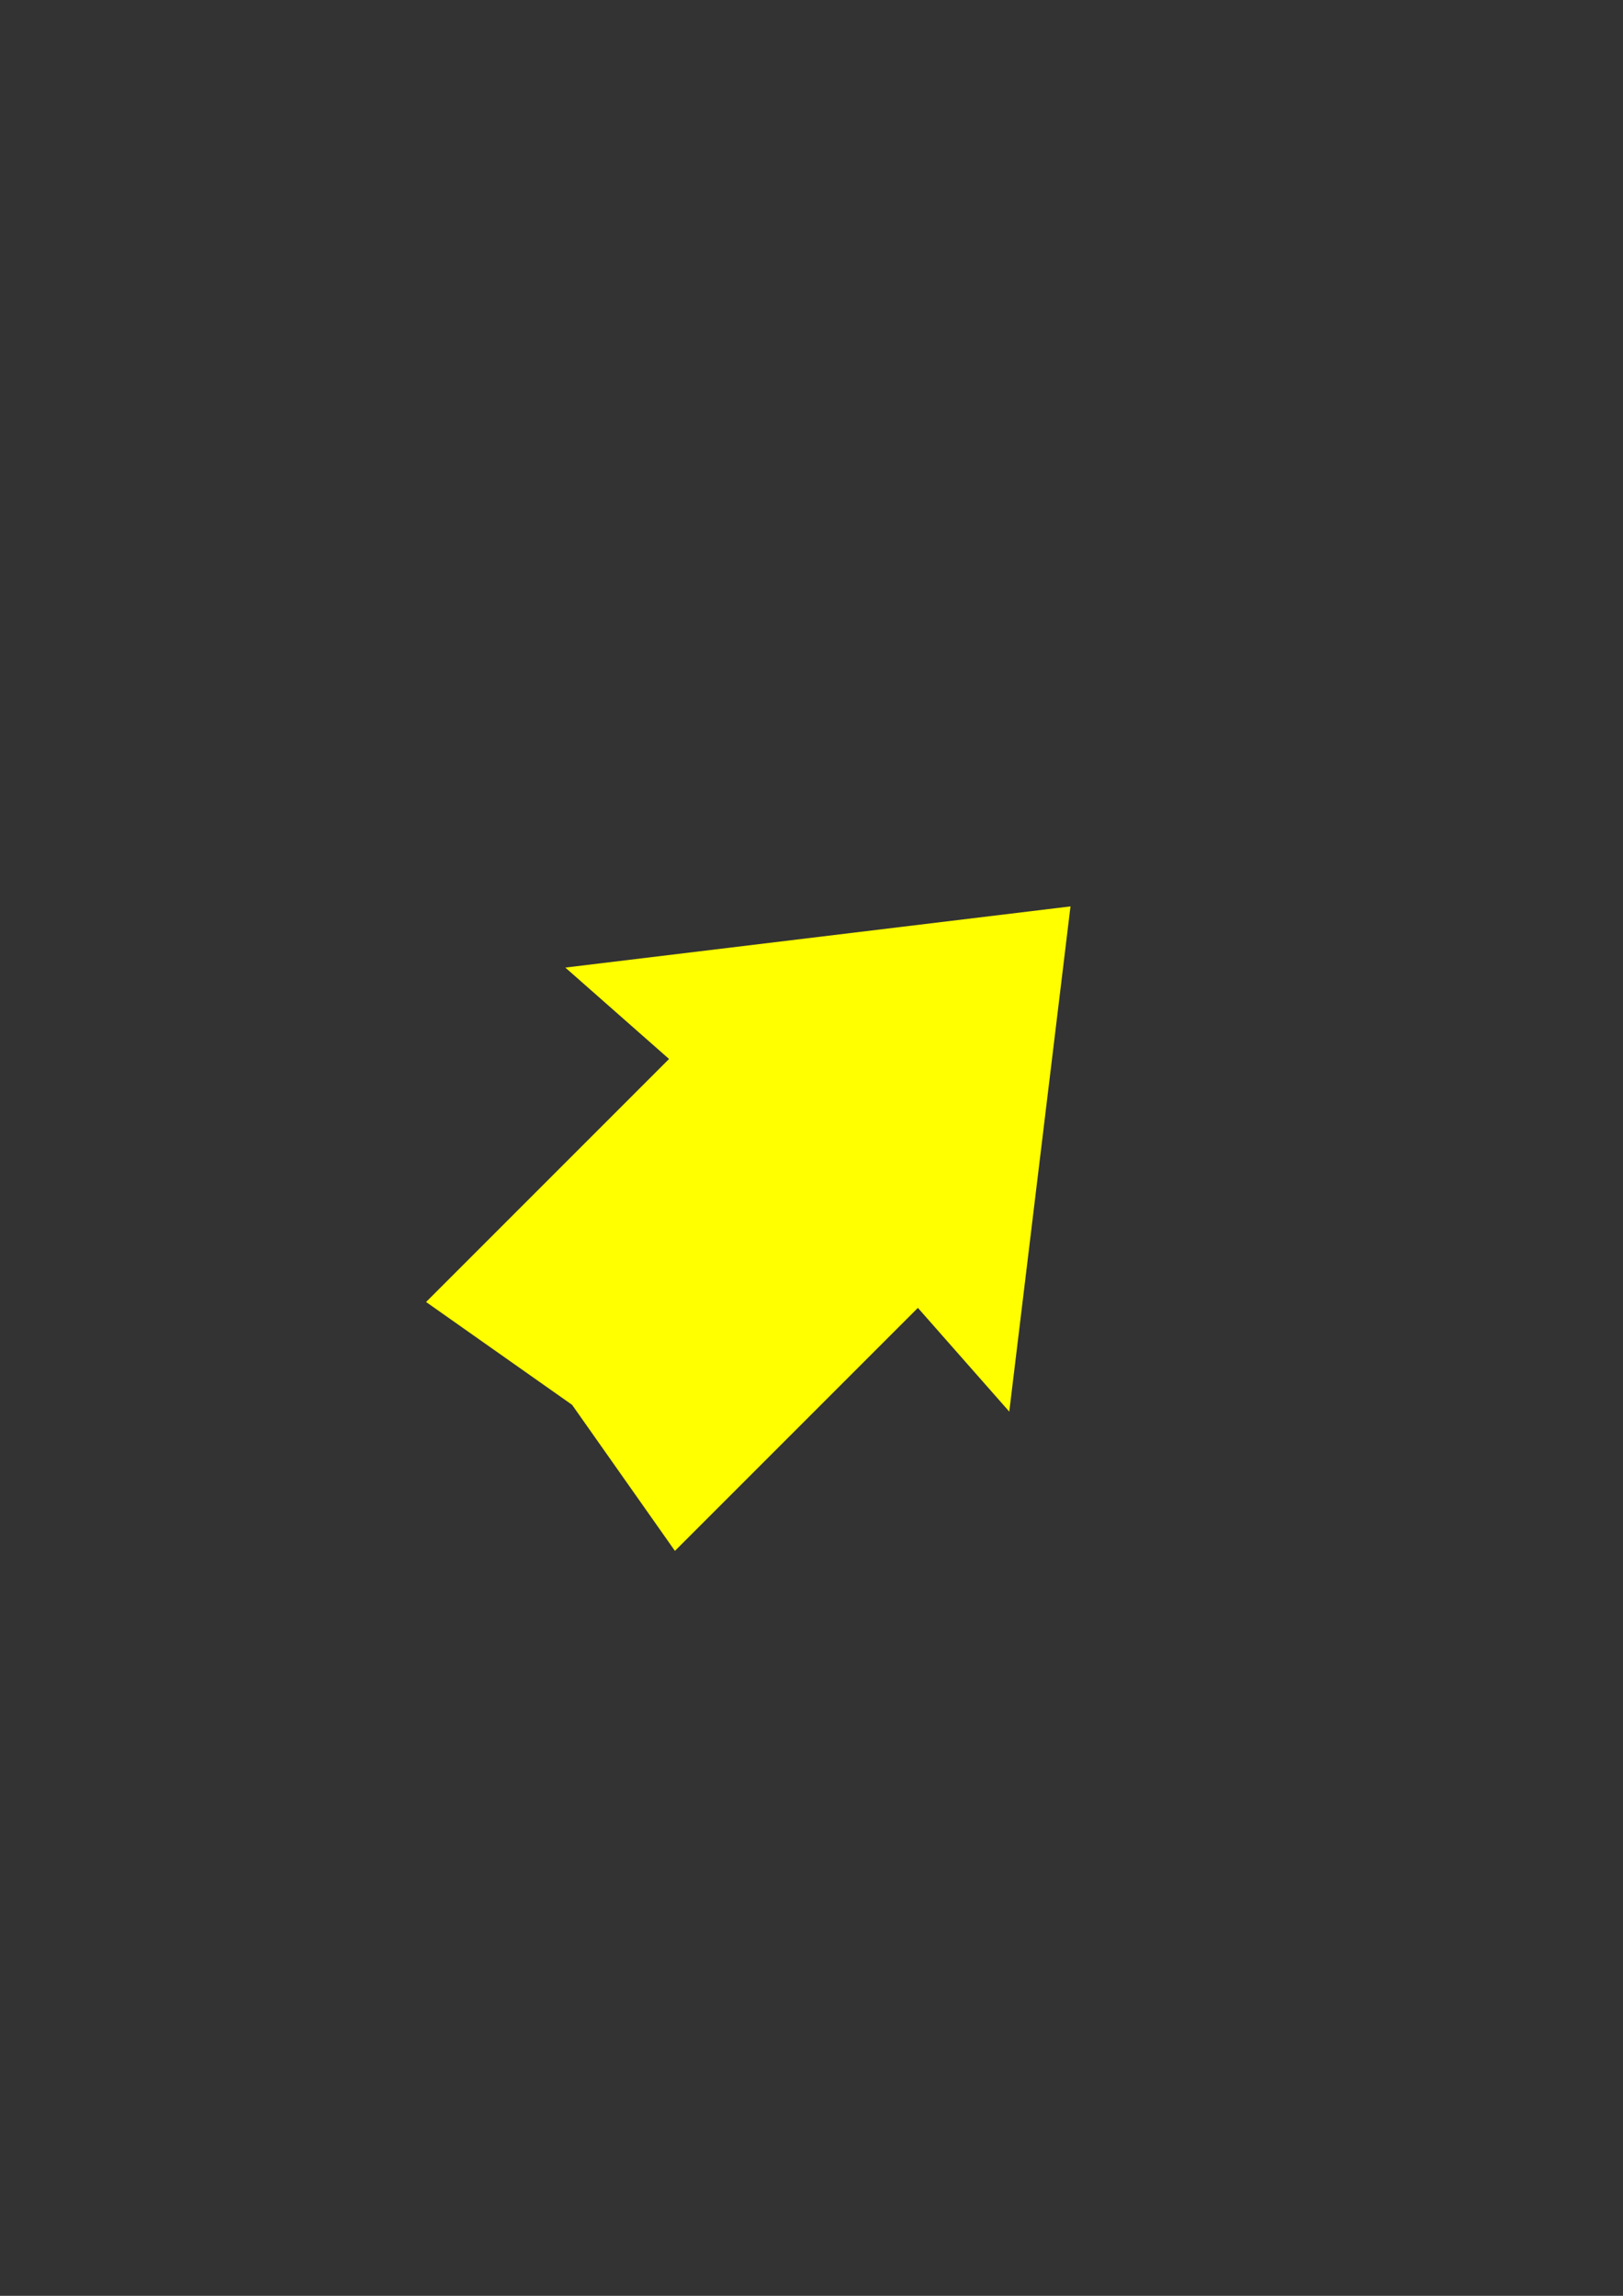 <?xml version="1.0"?><svg width="744.094" height="1052.36" xmlns="http://www.w3.org/2000/svg">

 <rect width="100%" height="100%" fill="#333333" stroke="none"/>

 <g>
  <title>Layer 1</title>
  <g id="layer1">
   <path d="m309.433,710.896l111.391,-111.391l41.896,47.552l28.064,-231.577l-231.6,28.041l47.553,41.896l-111.392,111.392l66.944,47.144l47.144,66.943z" stroke-width="5.271" stroke-miterlimit="4" stroke-dashoffset="0" marker-start="none" marker-mid="none" marker-end="none" fill-rule="nonzero" fill="#ffff00" id="rect1390"/>
  </g>
 </g>
</svg>